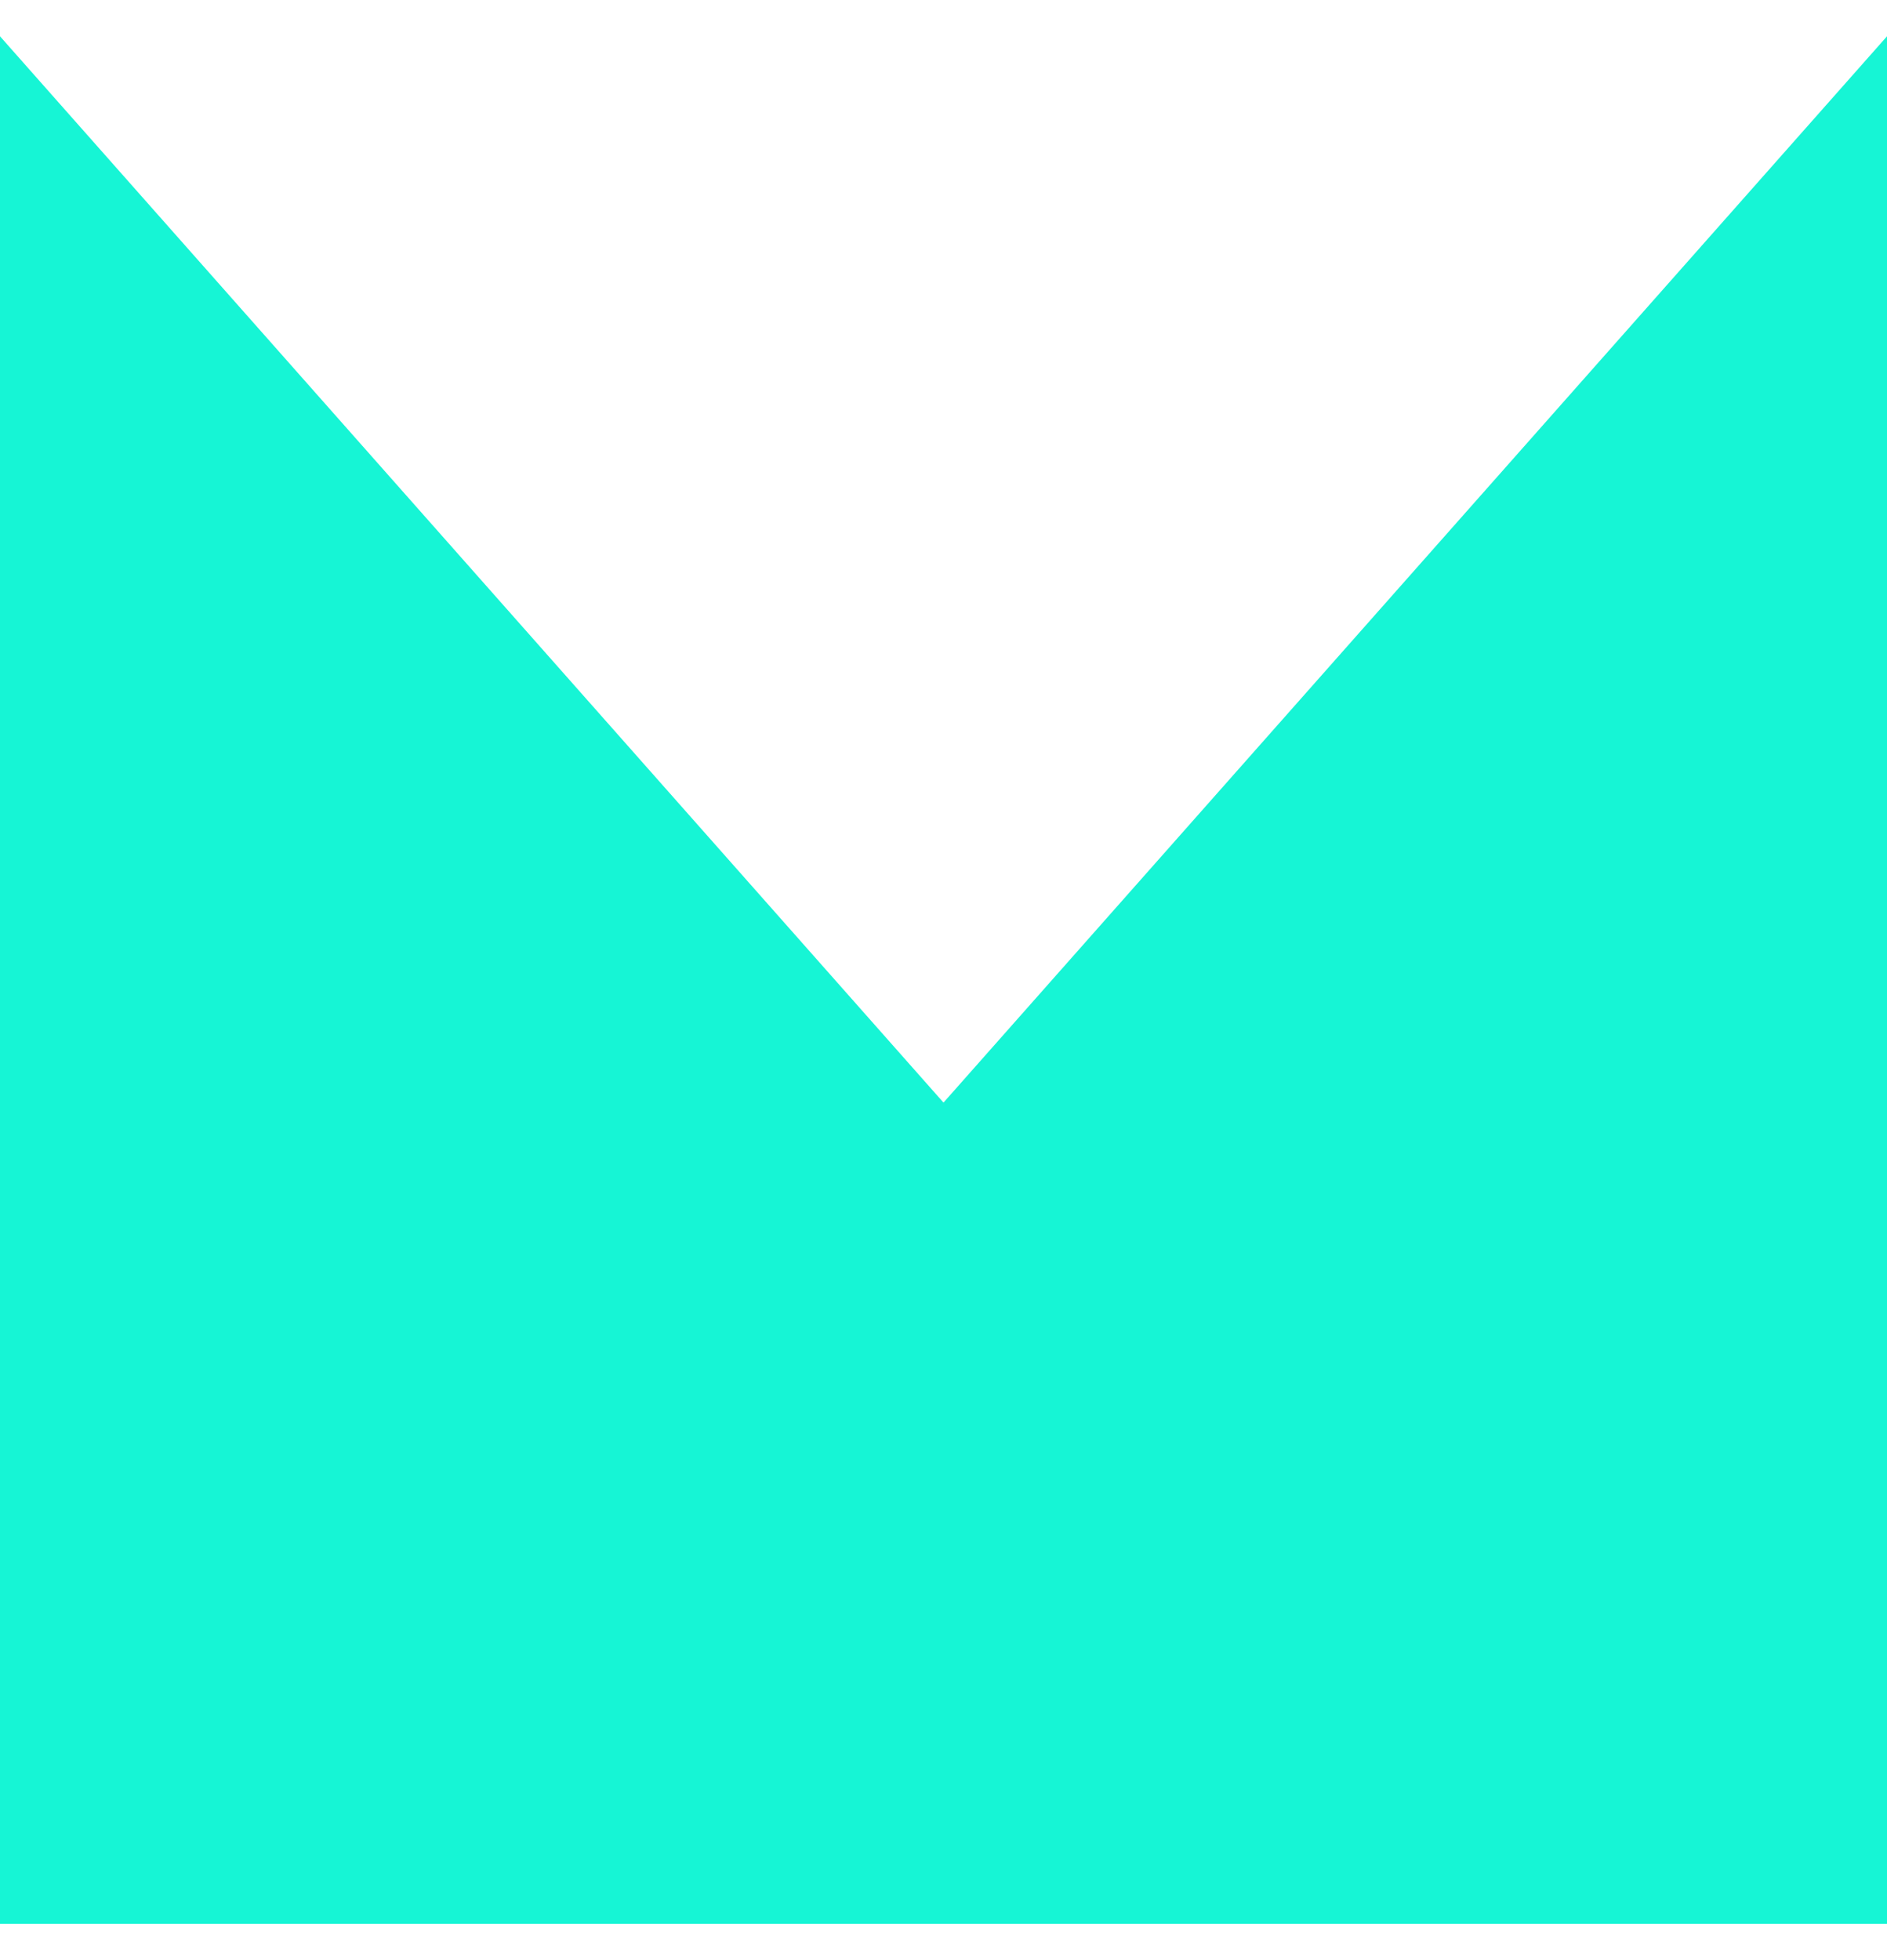 <svg width="26" height="27" viewBox="0 0 26 27" fill="none" xmlns="http://www.w3.org/2000/svg">
<g clip-path="url(#clip0_4028_780)">
<path d="M13 15.188L0 0.5V26.5H26V0.5L13 15.188Z" fill="#16F5D5"/>
</g>
<defs>
<clipPath id="clip0_4028_780">
<rect width="26" height="26" fill="white" transform="translate(0 0.5)"/>
</clipPath>
</defs>
</svg>
